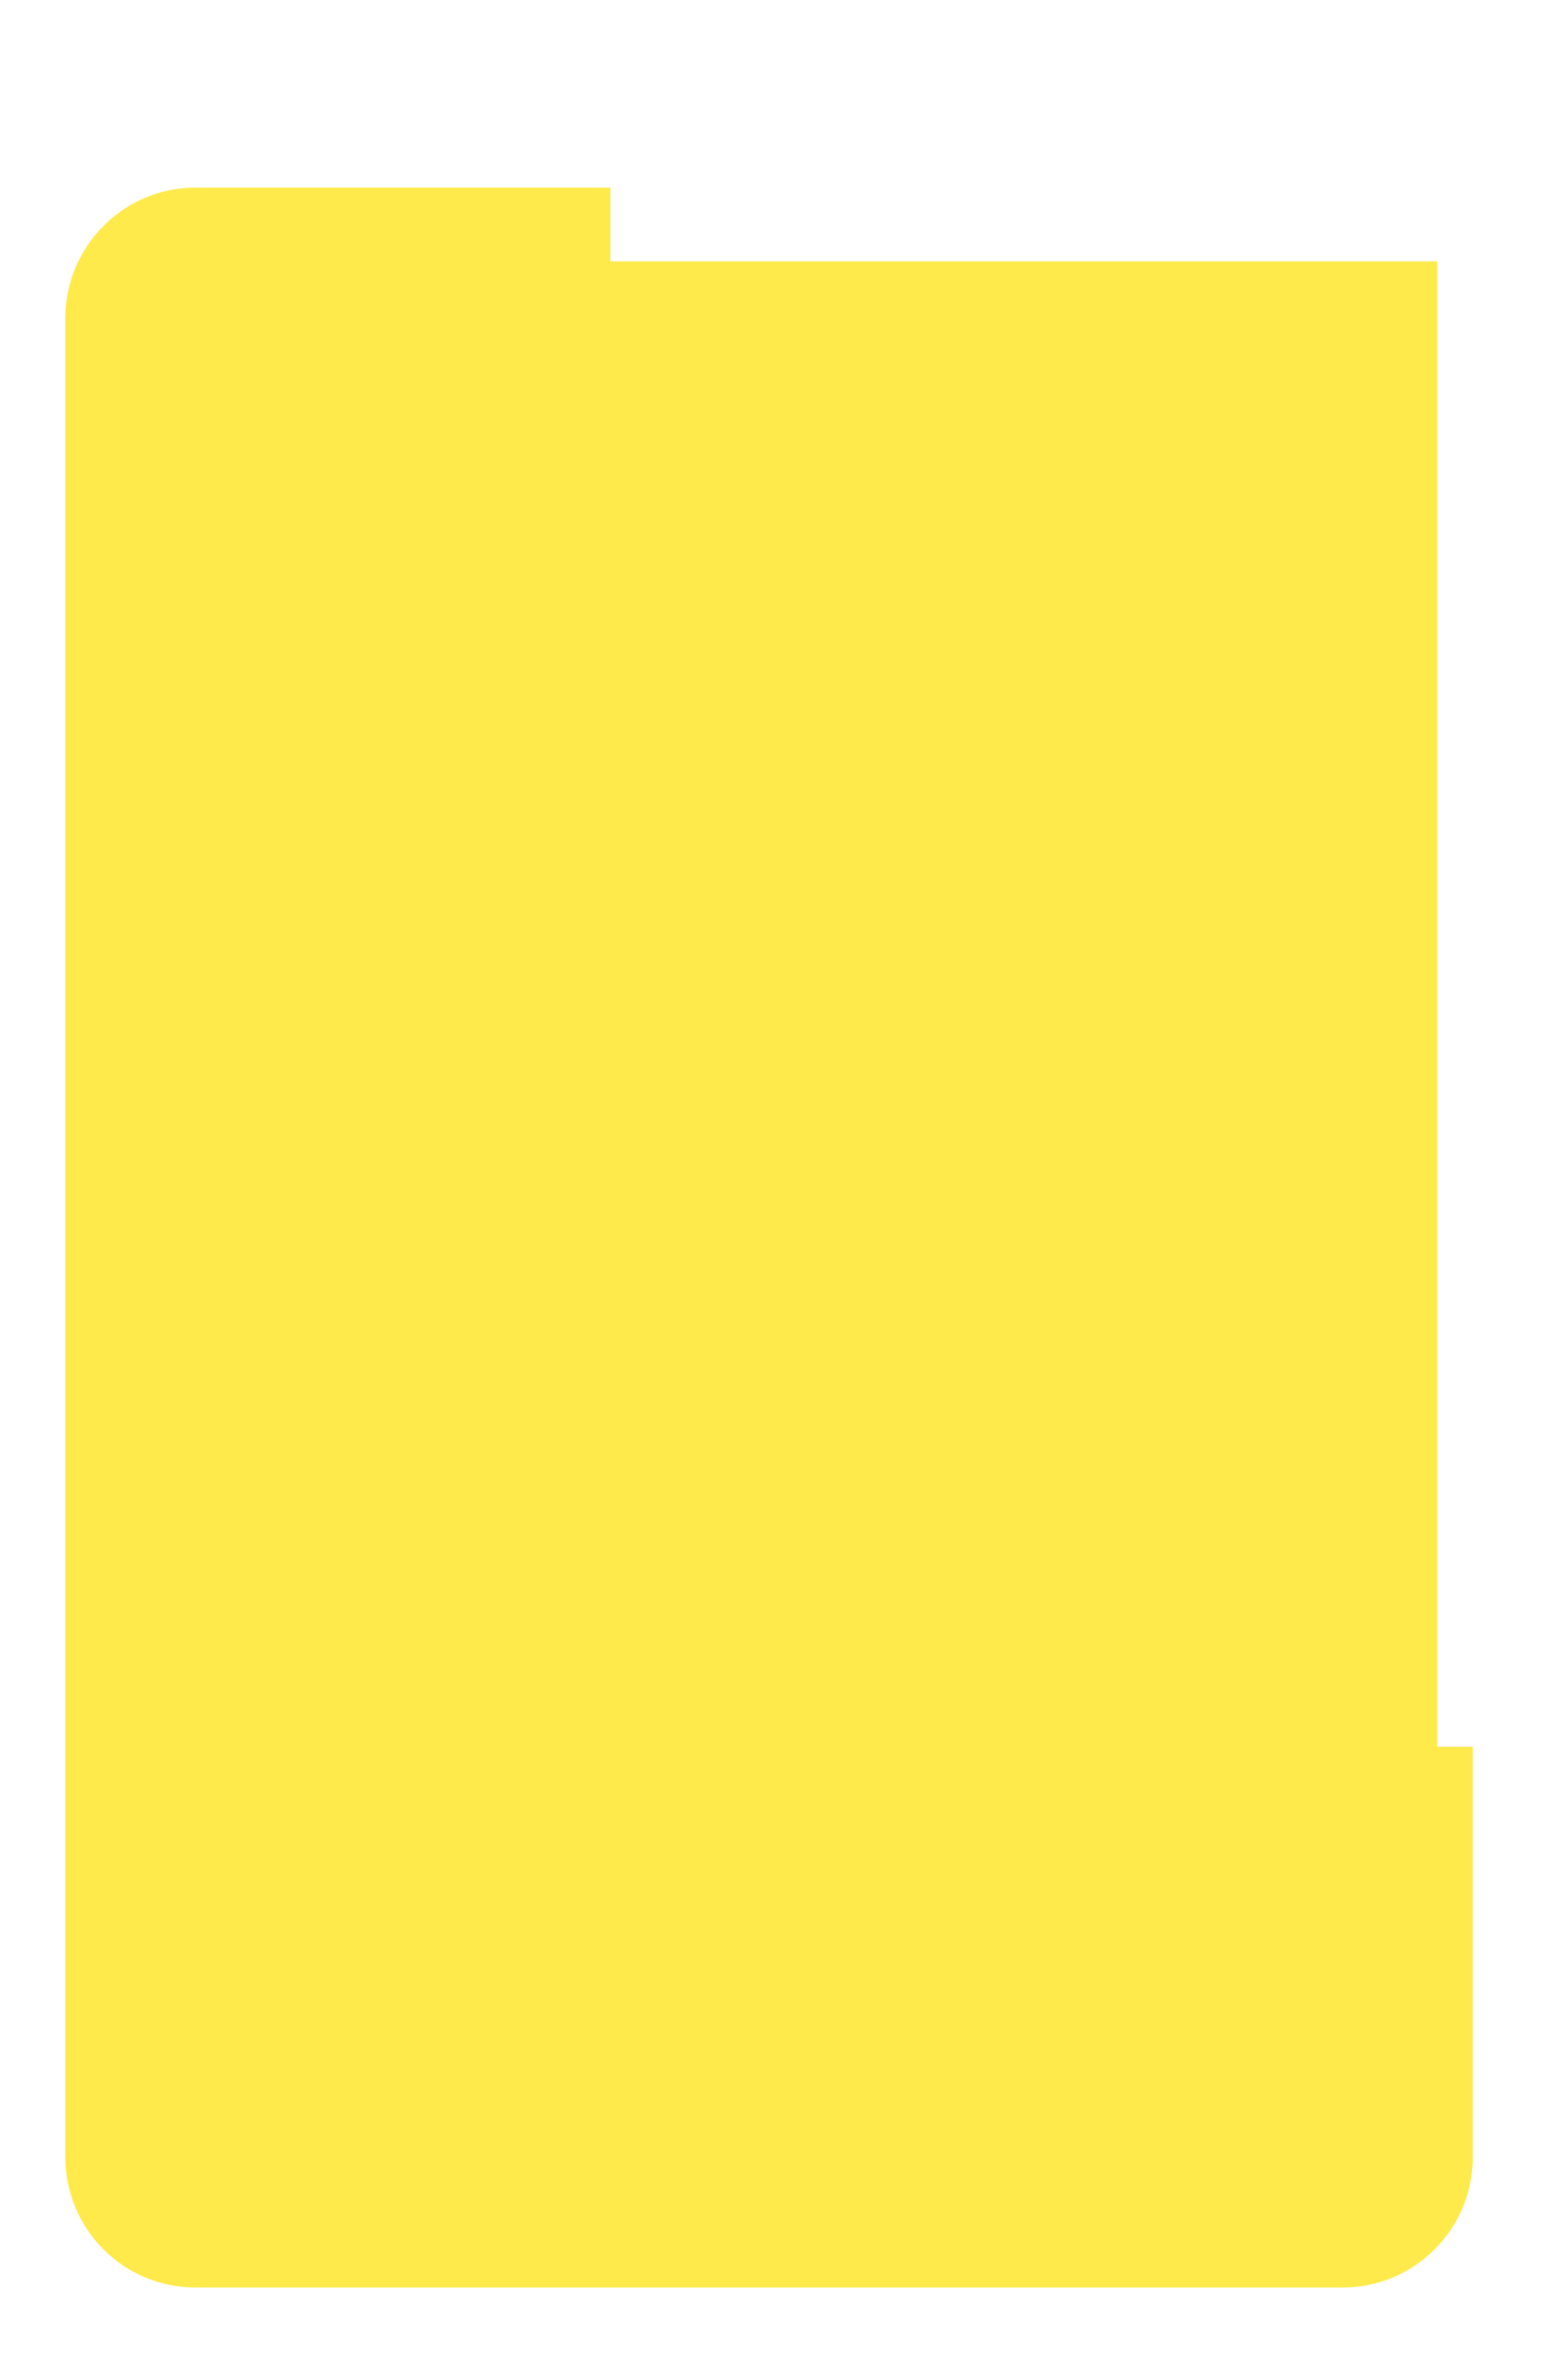 <svg width="8" height="12" viewBox="0 0 8 12" fill="none" xmlns="http://www.w3.org/2000/svg">
<path d="M0.996 11.666H6.851C7.027 11.666 7.195 11.596 7.319 11.472C7.444 11.348 7.514 11.179 7.514 11.004V8.908H7.333V1.333H3.114V0.957H0.996C0.82 0.957 0.652 1.027 0.528 1.152C0.404 1.276 0.334 1.444 0.333 1.62V11.004C0.334 11.179 0.404 11.348 0.528 11.472C0.652 11.596 0.82 11.666 0.996 11.666Z" fill="#FFEA4B"/>
</svg>
